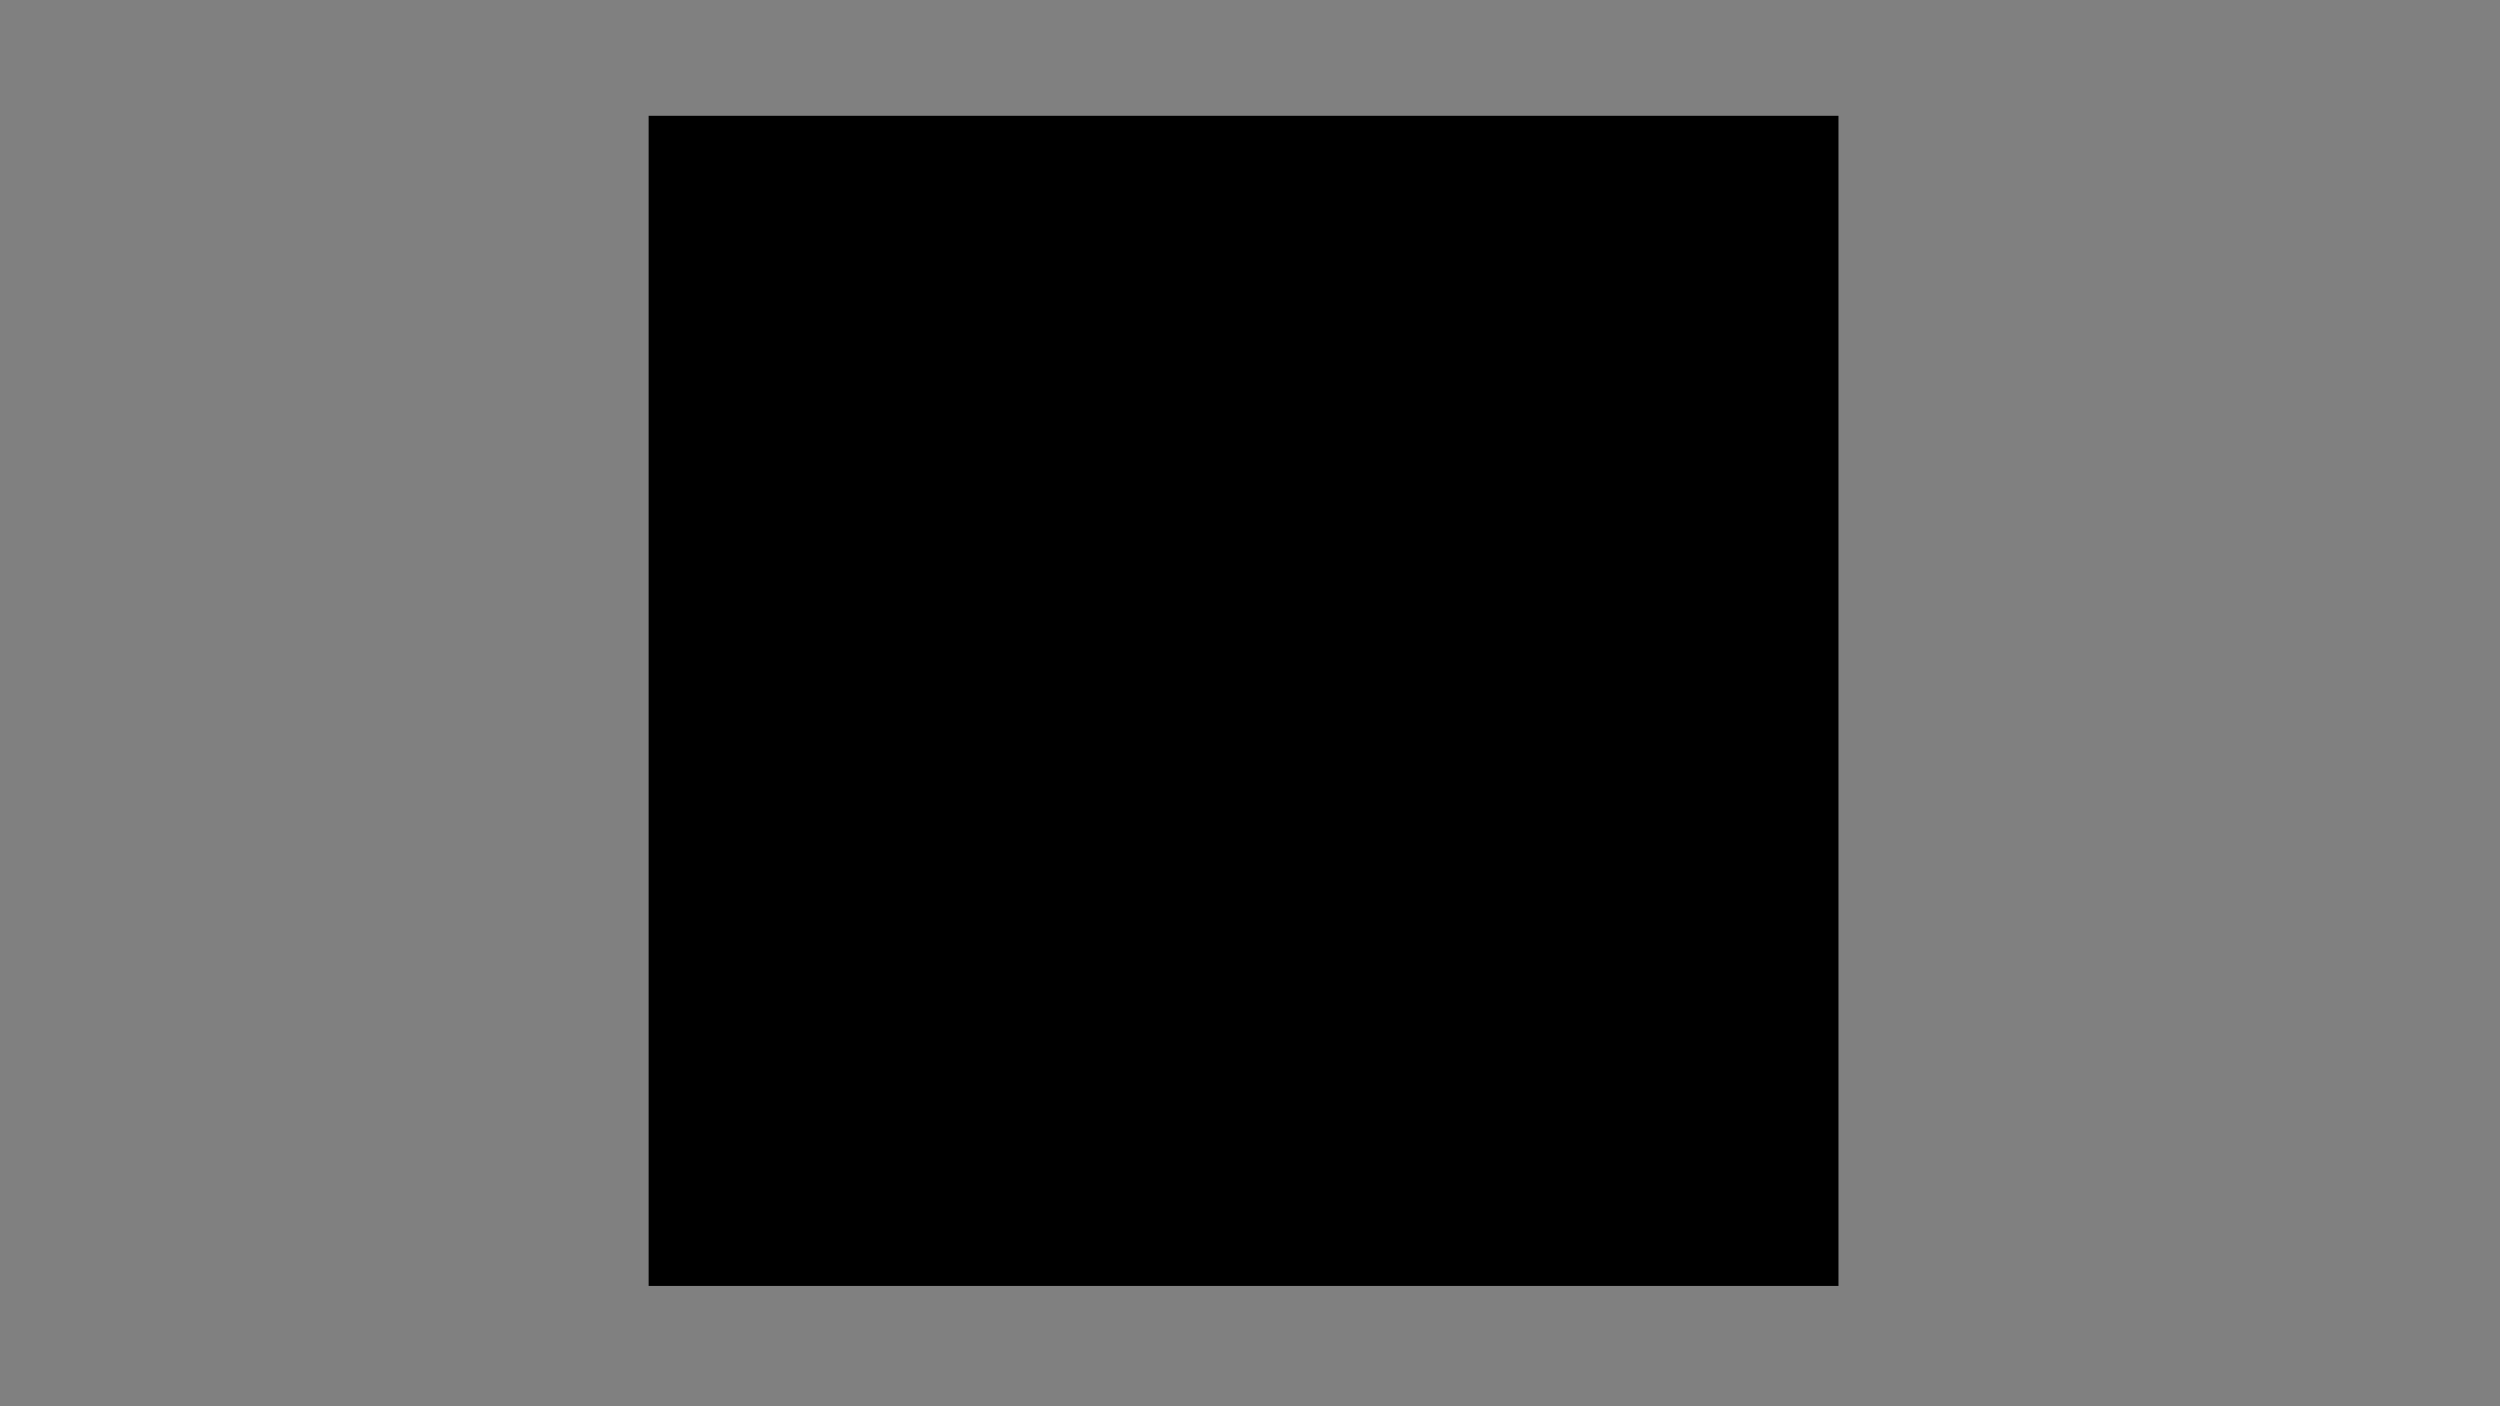 <?xml version="1.0" encoding="utf-8"?>
<!-- Generator: Adobe Illustrator 23.0.2, SVG Export Plug-In . SVG Version: 6.00 Build 0)  -->
<svg version="1.1" id="Layer_1" xmlns="http://www.w3.org/2000/svg" xmlns:xlink="http://www.w3.org/1999/xlink" x="0px" y="0px"
	 viewBox="0 0 1280 720" style="enable-background:new 0 0 1280 720;" xml:space="preserve">
<rect x="0" y="0" width="1280" height="720" fill="#808080" stroke="none"/>
<style type="text/css">
	.st0{clip-path:url(#SVGID_3_);}
	.st1{clip-path:url(#SVGID_4_);}
	.st2{clip-path:url(#SVGID_6_);fill:none;stroke:#000000;stroke-width:6.522;stroke-miterlimit:10;}
	.st3{clip-path:url(#SVGID_6_);fill:#FFFFFF;}
	.st4{clip-path:url(#SVGID_6_);fill:none;stroke:#000000;stroke-width:8.695;}
</style>
<g>
	<g>
		<defs>
			<polygon id="SVGID_1_" points="332.1,658.4 941.3,658.4 941.3,59.3 332.1,59.3 332.1,658.4 			"/>
		</defs>
		<defs>
			<polygon id="SVGID_2_" points="332.1,59.3 941.3,59.3 941.3,658.4 332.1,658.4 332.1,59.3 			"/>
		</defs>
		<clipPath id="SVGID_3_">
			<use xlink:href="#SVGID_1_"  style="overflow:visible;"/>
		</clipPath>
		<clipPath id="SVGID_4_" class="st0">
			<use xlink:href="#SVGID_2_"  style="overflow:visible;"/>
		</clipPath>
		<g class="st1">
			<defs>
				<polygon id="SVGID_5_" points="332.1,658.4 941.3,658.4 941.3,59.3 332.1,59.3 332.1,658.4 				"/>
			</defs>
			<clipPath id="SVGID_6_">
				<use xlink:href="#SVGID_5_"  style="overflow:visible;"/>
			</clipPath>
			<path class="st2" d="M880.9,225.7c-8.7,0-16.1,2.2-22.3,5.9c5-14.4,5.5-47.3-30.3-56c-25.7-6.4-44.6,5.3-53.8,21.6
				c-12.4-33.8-83.2-90.9-160.8-52.3c27.5-37.9-3.8-79.4-32.1-79.4c-20.9,0-41.6,10-44.6,27c-54.6-18.5-89.1,15.8-91.4,59.3
				c-5.6-1.3-11.4-2.1-17.7-2.1c-65.8,0-87.5,72.9-65.2,121.1c-38.4,10.8-34.9,79.9,10.4,79.9c24.4,0,36.6-20,36.8-40.2
				c5.6,1.3,11.5,2.1,18,2.1c14.3,0,26.5-3.6,36.6-9.4c18.2,19.5,22.3,32.3,55.9,32.3c7,0,13.8-0.8,20.1-1.8
				c10.9,24.3,32.7,42.5,65.7,42.5c30.8,0,51.9-16,63.4-37.8c35.4,14.9,90.4-1.1,101.9-23.1c9.2,7.8,21.1,12.8,36.1,12.8
				c18.7,0,32.9-7.6,42.5-18.9c7.3,7.8,17.5,12.8,30.8,12.8C939,322,939,225.7,880.9,225.7L880.9,225.7z"/>
			<polyline class="st2" points="581.6,390.1 608.7,506.3 553,506.3 630.4,635.5 707.8,506.3 652.2,506.3 676.7,360.6 			"/>
			<path class="st3" d="M571.8,245.1l9,2.2c-1.3,6.4-4.9,12-10.1,16.2c-5.1,3.8-11.4,5.7-17.8,5.6c-6.3,0.2-12.4-1.2-17.7-4.3
				c-4.7-3-8.3-7.3-10.4-12.4c-2.3-5.5-3.6-11.4-3.6-17.4c-0.1-6.2,1.2-12.2,4-17.7c2.5-4.9,6.5-8.9,11.5-11.4
				c5-2.6,10.6-4,16.3-3.9c6-0.2,12.1,1.5,17,5c4.7,3.5,8.1,8.4,9.6,13.9l-8.7,2.1c-1.1-4-3.5-7.7-6.8-10.4
				c-3.2-2.3-7.2-3.3-11.2-3.2c-4.6-0.1-9.2,1.1-13,3.6c-3.5,2.4-6,5.7-7.4,9.6c-1.5,4-2.1,8.2-2.1,12.5c-0.1,5,0.8,9.8,2.5,14.5
				c1.5,3.9,4.1,7.1,7.8,9.3c3.5,2.1,7.4,3.1,11.5,3c4.6,0.1,9.1-1.4,12.6-4.2C568.6,254.2,571.1,249.9,571.8,245.1L571.8,245.1z"/>
			<path class="st4" d="M571.8,245.1l9,2.2c-1.3,6.4-4.9,12-10.1,16.2c-5.1,3.8-11.4,5.7-17.8,5.6c-6.3,0.2-12.4-1.2-17.7-4.3
				c-4.7-3-8.3-7.3-10.4-12.4c-2.3-5.5-3.6-11.4-3.6-17.4c-0.1-6.2,1.2-12.2,4-17.7c2.5-4.9,6.5-8.9,11.5-11.4
				c5-2.6,10.6-4,16.3-3.9c6-0.2,12.1,1.5,17,5c4.7,3.5,8.1,8.4,9.6,13.9l-8.7,2.1c-1.1-4-3.5-7.7-6.8-10.4
				c-3.2-2.3-7.2-3.3-11.2-3.2c-4.6-0.1-9.2,1.1-13,3.6c-3.5,2.4-6,5.7-7.4,9.6c-1.5,4-2.1,8.2-2.1,12.5c-0.1,5,0.8,9.8,2.5,14.5
				c1.5,3.9,4.1,7.1,7.8,9.3c3.5,2.1,7.4,3.1,11.5,3c4.6,0.1,9.1-1.4,12.6-4.2C568.6,254.2,571.1,249.9,571.8,245.1L571.8,245.1z"/>
			<path class="st3" d="M552.8,269.7c-6.4,0.2-12.6-1.3-18.1-4.4c-4.8-3.1-8.5-7.6-10.6-12.6c-2.5-5.6-3.7-11.7-3.6-17.7
				c-0.1-6.3,1.2-12.4,4.1-18c2.6-5,6.7-9.1,11.7-11.8c5.1-2.7,10.9-4.1,16.7-4c6.3-0.2,12.3,1.6,17.5,5.1c4.8,3.6,8.3,8.6,9.8,14.4
				l0.2,0.6l-10.1,2.3l-0.2-0.5c-1.1-3.9-3.4-7.4-6.6-10c-3.1-2.2-6.9-3.2-10.9-3.1c-4.5-0.1-8.8,1.1-12.6,3.5
				c-3.4,2.3-5.8,5.6-7,9.3c-1.3,4-2.1,8.1-2.1,12.3c-0.1,4.9,0.8,9.7,2.5,14.2c1.3,3.7,4,6.9,7.5,9c3.4,1.9,7.2,3,11.1,3
				c4.5,0.1,8.8-1.3,12.3-4c3.6-3.1,6-7.3,6.8-12l0.1-0.6l10.2,2.5l-0.1,0.6c-1.5,6.5-5,12.3-10.3,16.5
				C565.8,267.8,559.4,269.9,552.8,269.7L552.8,269.7z M552.9,202.4c-5.6,0-11.1,1.3-16,3.9c-4.8,2.6-8.7,6.5-11.2,11.2
				c-2.7,5.4-4.1,11.4-3.9,17.4c0,5.9,1.1,11.8,3.5,17.2c2,5,5.6,9.2,10.2,12.1c5.3,3,11.3,4.4,17.3,4.2c6.3,0.2,12.4-1.7,17.5-5.4
				c4.8-3.9,8.3-9.3,9.7-15.2l-7.6-1.8c-0.9,4.6-3.5,9-7.2,12.1c-3.7,2.9-8.4,4.4-13.1,4.3c-4.1,0-8.3-1.1-11.7-3.1
				c-3.7-2.2-6.6-5.6-8.1-9.5c-1.8-4.7-2.7-9.7-2.6-14.7c0-4.3,0.7-8.6,2.1-12.7c1.3-4,4-7.6,7.6-9.9c3.9-2.6,8.6-3.9,13.3-3.7
				c4.1-0.1,8.3,1.1,11.6,3.3c3.2,2.6,5.7,6.2,6.8,10l7.5-1.7c-1.6-5.2-4.7-9.7-9.2-13.1C564.7,203.9,558.9,202.2,552.9,202.4
				L552.9,202.4L552.9,202.4L552.9,202.4z"/>
			<path class="st4" d="M552.8,269.7c-6.4,0.2-12.6-1.3-18.1-4.4c-4.8-3.1-8.5-7.6-10.6-12.6c-2.5-5.6-3.7-11.7-3.6-17.7
				c-0.1-6.3,1.2-12.4,4.1-18c2.6-5,6.7-9.1,11.7-11.8c5.1-2.7,10.9-4.1,16.7-4c6.3-0.2,12.3,1.6,17.5,5.1c4.8,3.6,8.3,8.6,9.8,14.4
				l0.2,0.6l-10.1,2.3l-0.2-0.5c-1.1-3.9-3.4-7.4-6.6-10c-3.1-2.2-6.9-3.2-10.9-3.1c-4.5-0.1-8.8,1.1-12.6,3.5
				c-3.4,2.3-5.8,5.6-7,9.3c-1.3,4-2.1,8.1-2.1,12.3c-0.1,4.9,0.8,9.7,2.5,14.2c1.3,3.7,4,6.9,7.5,9c3.4,1.9,7.2,3,11.1,3
				c4.5,0.1,8.8-1.3,12.3-4c3.6-3.1,6-7.3,6.8-12l0.1-0.6l10.2,2.5l-0.1,0.6c-1.5,6.5-5,12.3-10.3,16.5
				C565.8,267.8,559.4,269.9,552.8,269.7L552.8,269.7z M552.9,202.4c-5.6,0-11.1,1.3-16,3.9c-4.8,2.6-8.7,6.5-11.2,11.2
				c-2.7,5.4-4.1,11.4-3.9,17.4c0,5.9,1.1,11.8,3.5,17.2c2,5,5.6,9.2,10.2,12.1c5.3,3,11.3,4.4,17.3,4.2c6.3,0.2,12.4-1.7,17.5-5.4
				c4.8-3.9,8.3-9.3,9.7-15.2l-7.6-1.8c-0.9,4.6-3.5,9-7.2,12.1c-3.7,2.9-8.4,4.4-13.1,4.3c-4.1,0-8.3-1.1-11.7-3.1
				c-3.7-2.2-6.6-5.6-8.1-9.5c-1.8-4.7-2.7-9.7-2.6-14.7c0-4.3,0.7-8.6,2.1-12.7c1.3-4,4-7.6,7.6-9.9c3.9-2.6,8.6-3.9,13.3-3.7
				c4.1-0.1,8.3,1.1,11.6,3.3c3.2,2.6,5.7,6.2,6.8,10l7.5-1.7c-1.6-5.2-4.7-9.7-9.2-13.1C564.7,203.9,558.9,202.2,552.9,202.4
				L552.9,202.4L552.9,202.4L552.9,202.4z"/>
			<path class="st3" d="M589,236.2c-0.6-9.3,2.7-18.3,9.1-25.4c6-6.2,14.5-9.5,23.3-9.2c5.9-0.1,11.7,1.4,16.8,4.3
				c4.9,2.8,9,7,11.4,12c2.7,5.4,4,11.4,3.9,17.5c0.1,6.2-1.3,12.2-4.1,17.7c-2.6,5-6.6,9.2-11.7,11.9c-5,2.7-10.6,4.1-16.3,4
				c-6,0.1-11.9-1.4-17-4.4c-4.9-2.9-8.8-7.1-11.3-12.1C590.3,247.4,589,241.9,589,236.2L589,236.2z M598.1,236.4
				c-0.4,6.8,1.9,13.4,6.6,18.6c8.7,8.7,23.2,9.1,32.3,0.6c0.2-0.2,0.4-0.4,0.7-0.6c4.7-5.4,6.9-12.3,6.5-19.4
				c0.1-4.7-0.8-9.5-2.8-13.8c-1.7-3.9-4.5-7.1-8.1-9.3c-3.6-2.2-7.7-3.3-12-3.2c-6-0.1-12,2.2-16.3,6.3
				C600.5,219.6,598.1,226.6,598.1,236.4L598.1,236.4L598.1,236.4L598.1,236.4z"/>
			<path class="st4" d="M589,236.2c-0.6-9.3,2.7-18.3,9.1-25.4c6-6.2,14.5-9.5,23.3-9.2c5.9-0.1,11.7,1.4,16.8,4.3
				c4.9,2.8,9,7,11.4,12c2.7,5.4,4,11.4,3.9,17.5c0.1,6.2-1.3,12.2-4.1,17.7c-2.6,5-6.6,9.2-11.7,11.9c-5,2.7-10.6,4.1-16.3,4
				c-6,0.1-11.9-1.4-17-4.4c-4.9-2.9-8.8-7.1-11.3-12.1C590.3,247.4,589,241.9,589,236.2L589,236.2z M598.1,236.4
				c-0.4,6.8,1.9,13.4,6.6,18.6c8.7,8.7,23.2,9.1,32.3,0.6c0.2-0.2,0.4-0.4,0.7-0.6c4.7-5.4,6.9-12.3,6.5-19.4
				c0.1-4.7-0.8-9.5-2.8-13.8c-1.7-3.9-4.5-7.1-8.1-9.3c-3.6-2.2-7.7-3.3-12-3.2c-6-0.1-12,2.2-16.3,6.3
				C600.5,219.6,598.1,226.6,598.1,236.4L598.1,236.4L598.1,236.4L598.1,236.4z"/>
			<path class="st3" d="M621.2,269.7c-6.2,0.1-12.1-1.5-17.3-4.5c-5-2.9-9.1-7.2-11.6-12.4s-3.9-10.8-3.9-16.5
				c-0.6-9.4,2.8-18.7,9.2-25.8c6.2-6.3,14.8-9.6,23.7-9.4c6-0.1,12,1.4,17.1,4.4c5,2.9,9.2,7.1,11.6,12.3c2.7,5.5,4.1,11.5,4,17.7
				c0.1,6.3-1.3,12.4-4.3,18c-2.7,5.1-6.8,9.3-12,12.1C632.8,268.3,627,269.7,621.2,269.7L621.2,269.7z M621.3,202.4
				c-8.6-0.3-16.9,3-22.8,9c-6.2,6.9-9.4,15.9-8.8,24.9c0,5.5,1.2,11,3.8,16c2.5,4.9,6.3,9.1,11.1,11.9c5,2.9,10.9,4.4,16.7,4.3
				c5.6,0,11.1-1.3,16-3.9c4.9-2.6,9-6.7,11.5-11.5c2.8-5.4,4.1-11.3,4-17.4c0.1-5.9-1.2-11.8-3.9-17.2c-2.5-4.9-6.4-9-11.2-11.8
				C632.8,203.7,627.1,202.3,621.3,202.4L621.3,202.4z M621.2,262.3c-6.4,0.1-12.5-2.4-16.9-6.9c-4.7-5.3-7.2-12-6.7-19
				c0-9.9,2.3-17.1,7-21.4c4.5-4.2,10.5-6.6,16.8-6.5c4.4,0,8.6,1.1,12.4,3.3c3.7,2.3,6.6,5.6,8.4,9.5c2,4.4,2.9,9.3,2.8,14.1
				c0.4,7.2-1.9,14.2-6.7,19.9C633.8,259.9,627.7,262.4,621.2,262.3L621.2,262.3L621.2,262.3L621.2,262.3z M621.3,209.8
				c-5.9-0.1-11.6,2.2-15.9,6.2c-4.4,4-6.6,10.9-6.6,20.5c-0.3,6.6,1.9,13.1,6.4,18.1c8.5,8.5,22.6,8.7,31.4,0.5
				c0.2-0.2,0.4-0.4,0.7-0.6c4.5-5.3,6.8-12.1,6.4-19c0.1-4.6-0.8-9.3-2.7-13.6c-1.7-3.7-4.4-6.8-7.9-9
				C629.5,210.8,625.4,209.8,621.3,209.8L621.3,209.8L621.3,209.8L621.3,209.8z"/>
			<path class="st4" d="M621.2,269.7c-6.2,0.1-12.1-1.5-17.3-4.5c-5-2.9-9.1-7.2-11.6-12.4s-3.9-10.8-3.9-16.5
				c-0.6-9.4,2.8-18.7,9.2-25.8c6.2-6.3,14.8-9.6,23.7-9.4c6-0.1,12,1.4,17.1,4.4c5,2.9,9.2,7.1,11.6,12.3c2.7,5.5,4.1,11.5,4,17.7
				c0.1,6.3-1.3,12.4-4.3,18c-2.7,5.1-6.8,9.3-12,12.1C632.8,268.3,627,269.7,621.2,269.7L621.2,269.7z M621.3,202.4
				c-8.6-0.3-16.9,3-22.8,9c-6.2,6.9-9.4,15.9-8.8,24.9c0,5.5,1.2,11,3.8,16c2.5,4.9,6.3,9.1,11.1,11.9c5,2.9,10.9,4.4,16.7,4.3
				c5.6,0,11.1-1.3,16-3.9c4.9-2.6,9-6.7,11.5-11.5c2.8-5.4,4.1-11.3,4-17.4c0.1-5.9-1.2-11.8-3.9-17.2c-2.5-4.9-6.4-9-11.2-11.8
				C632.8,203.7,627.1,202.3,621.3,202.4L621.3,202.4z M621.2,262.3c-6.4,0.1-12.5-2.4-16.9-6.9c-4.7-5.3-7.2-12-6.7-19
				c0-9.9,2.3-17.1,7-21.4c4.5-4.2,10.5-6.6,16.8-6.5c4.4,0,8.6,1.1,12.4,3.3c3.7,2.3,6.6,5.6,8.4,9.5c2,4.4,2.9,9.3,2.8,14.1
				c0.4,7.2-1.9,14.2-6.7,19.9C633.8,259.9,627.7,262.4,621.2,262.3L621.2,262.3L621.2,262.3L621.2,262.3z M621.3,209.8
				c-5.9-0.1-11.6,2.2-15.9,6.2c-4.4,4-6.6,10.9-6.6,20.5c-0.3,6.6,1.9,13.1,6.4,18.1c8.5,8.5,22.6,8.7,31.4,0.5
				c0.2-0.2,0.4-0.4,0.7-0.6c4.5-5.3,6.8-12.1,6.4-19c0.1-4.6-0.8-9.3-2.7-13.6c-1.7-3.7-4.4-6.8-7.9-9
				C629.5,210.8,625.4,209.8,621.3,209.8L621.3,209.8L621.3,209.8L621.3,209.8z"/>
			<path class="st3" d="M695.5,266.9v4.3h-25.1c0-1.1,0.1-2.2,0.6-3.1c0.7-1.8,1.8-3.5,3-4.9c1.9-2.1,3.9-3.9,6-5.5
				c3-2.3,5.8-4.9,8.4-7.8c1.3-1.5,2-3.5,2.1-5.4c0-1.7-0.7-3.3-2-4.5c-1.3-1.3-3.2-1.9-5.1-1.8c-2-0.1-3.9,0.6-5.4,1.9
				c-1.5,1.4-2.1,3.5-2,5.4l-4.8-0.4c0.1-3,1.5-5.8,3.7-7.9c2.5-1.9,5.5-2.9,8.6-2.7c3.1-0.2,6.3,0.9,8.6,2.9
				c2.1,1.8,3.2,4.5,3.2,7.2c0,1.5-0.3,2.9-0.9,4.3c-0.8,1.6-1.8,3.1-3.1,4.4c-2.2,2.3-4.7,4.4-7.2,6.5c-2.8,2.3-4.6,3.8-5.4,4.6
				c-0.8,0.8-1.5,1.5-2,2.5L695.5,266.9L695.5,266.9L695.5,266.9z"/>
			<path class="st4" d="M695.5,266.9v4.3h-25.1c0-1.1,0.1-2.2,0.6-3.1c0.7-1.8,1.8-3.5,3-4.9c1.9-2.1,3.9-3.9,6-5.5
				c3-2.3,5.8-4.9,8.4-7.8c1.3-1.5,2-3.5,2.1-5.4c0-1.7-0.7-3.3-2-4.5c-1.3-1.3-3.2-1.9-5.1-1.8c-2-0.1-3.9,0.6-5.4,1.9
				c-1.5,1.4-2.1,3.5-2,5.4l-4.8-0.4c0.1-3,1.5-5.8,3.7-7.9c2.5-1.9,5.5-2.9,8.6-2.7c3.1-0.2,6.3,0.9,8.6,2.9
				c2.1,1.8,3.2,4.5,3.2,7.2c0,1.5-0.3,2.9-0.9,4.3c-0.8,1.6-1.8,3.1-3.1,4.4c-2.2,2.3-4.7,4.4-7.2,6.5c-2.8,2.3-4.6,3.8-5.4,4.6
				c-0.8,0.8-1.5,1.5-2,2.5L695.5,266.9L695.5,266.9L695.5,266.9z"/>
			<path class="st3" d="M696.8,272.5h-27.6l-0.1-1.2c0-1.2,0.2-2.5,0.7-3.6c0.8-1.9,1.9-3.7,3.2-5.3c1.9-2.1,4-4,6.3-5.7
				c3-2.3,5.7-4.7,8.2-7.6c1.1-1.3,1.8-2.9,1.9-4.6c0-1.4-0.6-2.7-1.6-3.6c-1.1-1.1-2.7-1.6-4.3-1.5c-1.7-0.1-3.2,0.4-4.5,1.6
				c-1.1,1.2-1.8,2.9-1.7,4.5v1.4l-7.5-0.8l0.1-1.2c0.1-3.3,1.7-6.5,4.1-8.7c2.7-2.1,6-3.1,9.5-3c3.5-0.2,6.9,1,9.5,3.2
				c2.3,2.1,3.7,5.1,3.6,8.2c0,1.6-0.3,3.2-1,4.9c-0.8,1.7-1.9,3.3-3.4,4.9c-2.2,2.4-4.7,4.5-7.3,6.6c-2.7,2.3-4.5,3.8-5.3,4.5
				l-0.3,0.3h17.3V272.5L696.8,272.5L696.8,272.5z M671.8,270h22.4v-1.8h-19.6l1.2-1.9c0.6-1,1.3-1.8,2.1-2.7
				c0.9-0.9,2.7-2.4,5.5-4.7c2.5-1.9,4.8-4.1,7-6.3c1.2-1.2,2.1-2.6,2.9-4.1c0.6-1.2,0.8-2.5,0.8-3.8c0.1-2.4-0.9-4.7-2.8-6.4
				c-2.1-1.8-4.9-2.7-7.7-2.6c-2.8-0.1-5.6,0.8-7.7,2.4c-1.7,1.5-2.8,3.6-3.1,5.8l2.1,0.2c0.2-1.8,1-3.6,2.3-4.9
				c1.7-1.6,3.9-2.4,6.3-2.3c2.2-0.1,4.5,0.8,6,2.2s2.5,3.3,2.3,5.4c-0.1,2.3-1,4.4-2.5,6.2c-2.6,3-5.4,5.6-8.6,8
				c-2.1,1.6-4.1,3.5-5.9,5.4c-1.2,1.3-2.1,2.8-2.8,4.5C672,269,671.9,269.5,671.8,270L671.8,270L671.8,270L671.8,270z"/>
			<path class="st4" d="M696.8,272.5h-27.6l-0.1-1.2c0-1.2,0.2-2.5,0.7-3.6c0.8-1.9,1.9-3.7,3.2-5.3c1.9-2.1,4-4,6.3-5.7
				c3-2.3,5.7-4.7,8.2-7.6c1.1-1.3,1.8-2.9,1.9-4.6c0-1.4-0.6-2.7-1.6-3.6c-1.1-1.1-2.7-1.6-4.3-1.5c-1.7-0.1-3.2,0.4-4.5,1.6
				c-1.1,1.2-1.8,2.9-1.7,4.5v1.4l-7.5-0.8l0.1-1.2c0.1-3.3,1.7-6.5,4.1-8.7c2.7-2.1,6-3.1,9.5-3c3.5-0.2,6.9,1,9.5,3.2
				c2.3,2.1,3.7,5.1,3.6,8.2c0,1.6-0.3,3.2-1,4.9c-0.8,1.7-1.9,3.3-3.4,4.9c-2.2,2.4-4.7,4.5-7.3,6.6c-2.7,2.3-4.5,3.8-5.3,4.5
				l-0.3,0.3h17.3V272.5L696.8,272.5L696.8,272.5z M671.8,270h22.4v-1.8h-19.6l1.2-1.9c0.6-1,1.3-1.8,2.1-2.7
				c0.9-0.9,2.7-2.4,5.5-4.7c2.5-1.9,4.8-4.1,7-6.3c1.2-1.2,2.1-2.6,2.9-4.1c0.6-1.2,0.8-2.5,0.8-3.8c0.1-2.4-0.9-4.7-2.8-6.4
				c-2.1-1.8-4.9-2.7-7.7-2.6c-2.8-0.1-5.6,0.8-7.7,2.4c-1.7,1.5-2.8,3.6-3.1,5.8l2.1,0.2c0.2-1.8,1-3.6,2.3-4.9
				c1.7-1.6,3.9-2.4,6.3-2.3c2.2-0.1,4.5,0.8,6,2.2s2.5,3.3,2.3,5.4c-0.1,2.3-1,4.4-2.5,6.2c-2.6,3-5.4,5.6-8.6,8
				c-2.1,1.6-4.1,3.5-5.9,5.4c-1.2,1.3-2.1,2.8-2.8,4.5C672,269,671.9,269.5,671.8,270L671.8,270L671.8,270L671.8,270z"/>
		</g>
	</g>
</g>
</svg>
